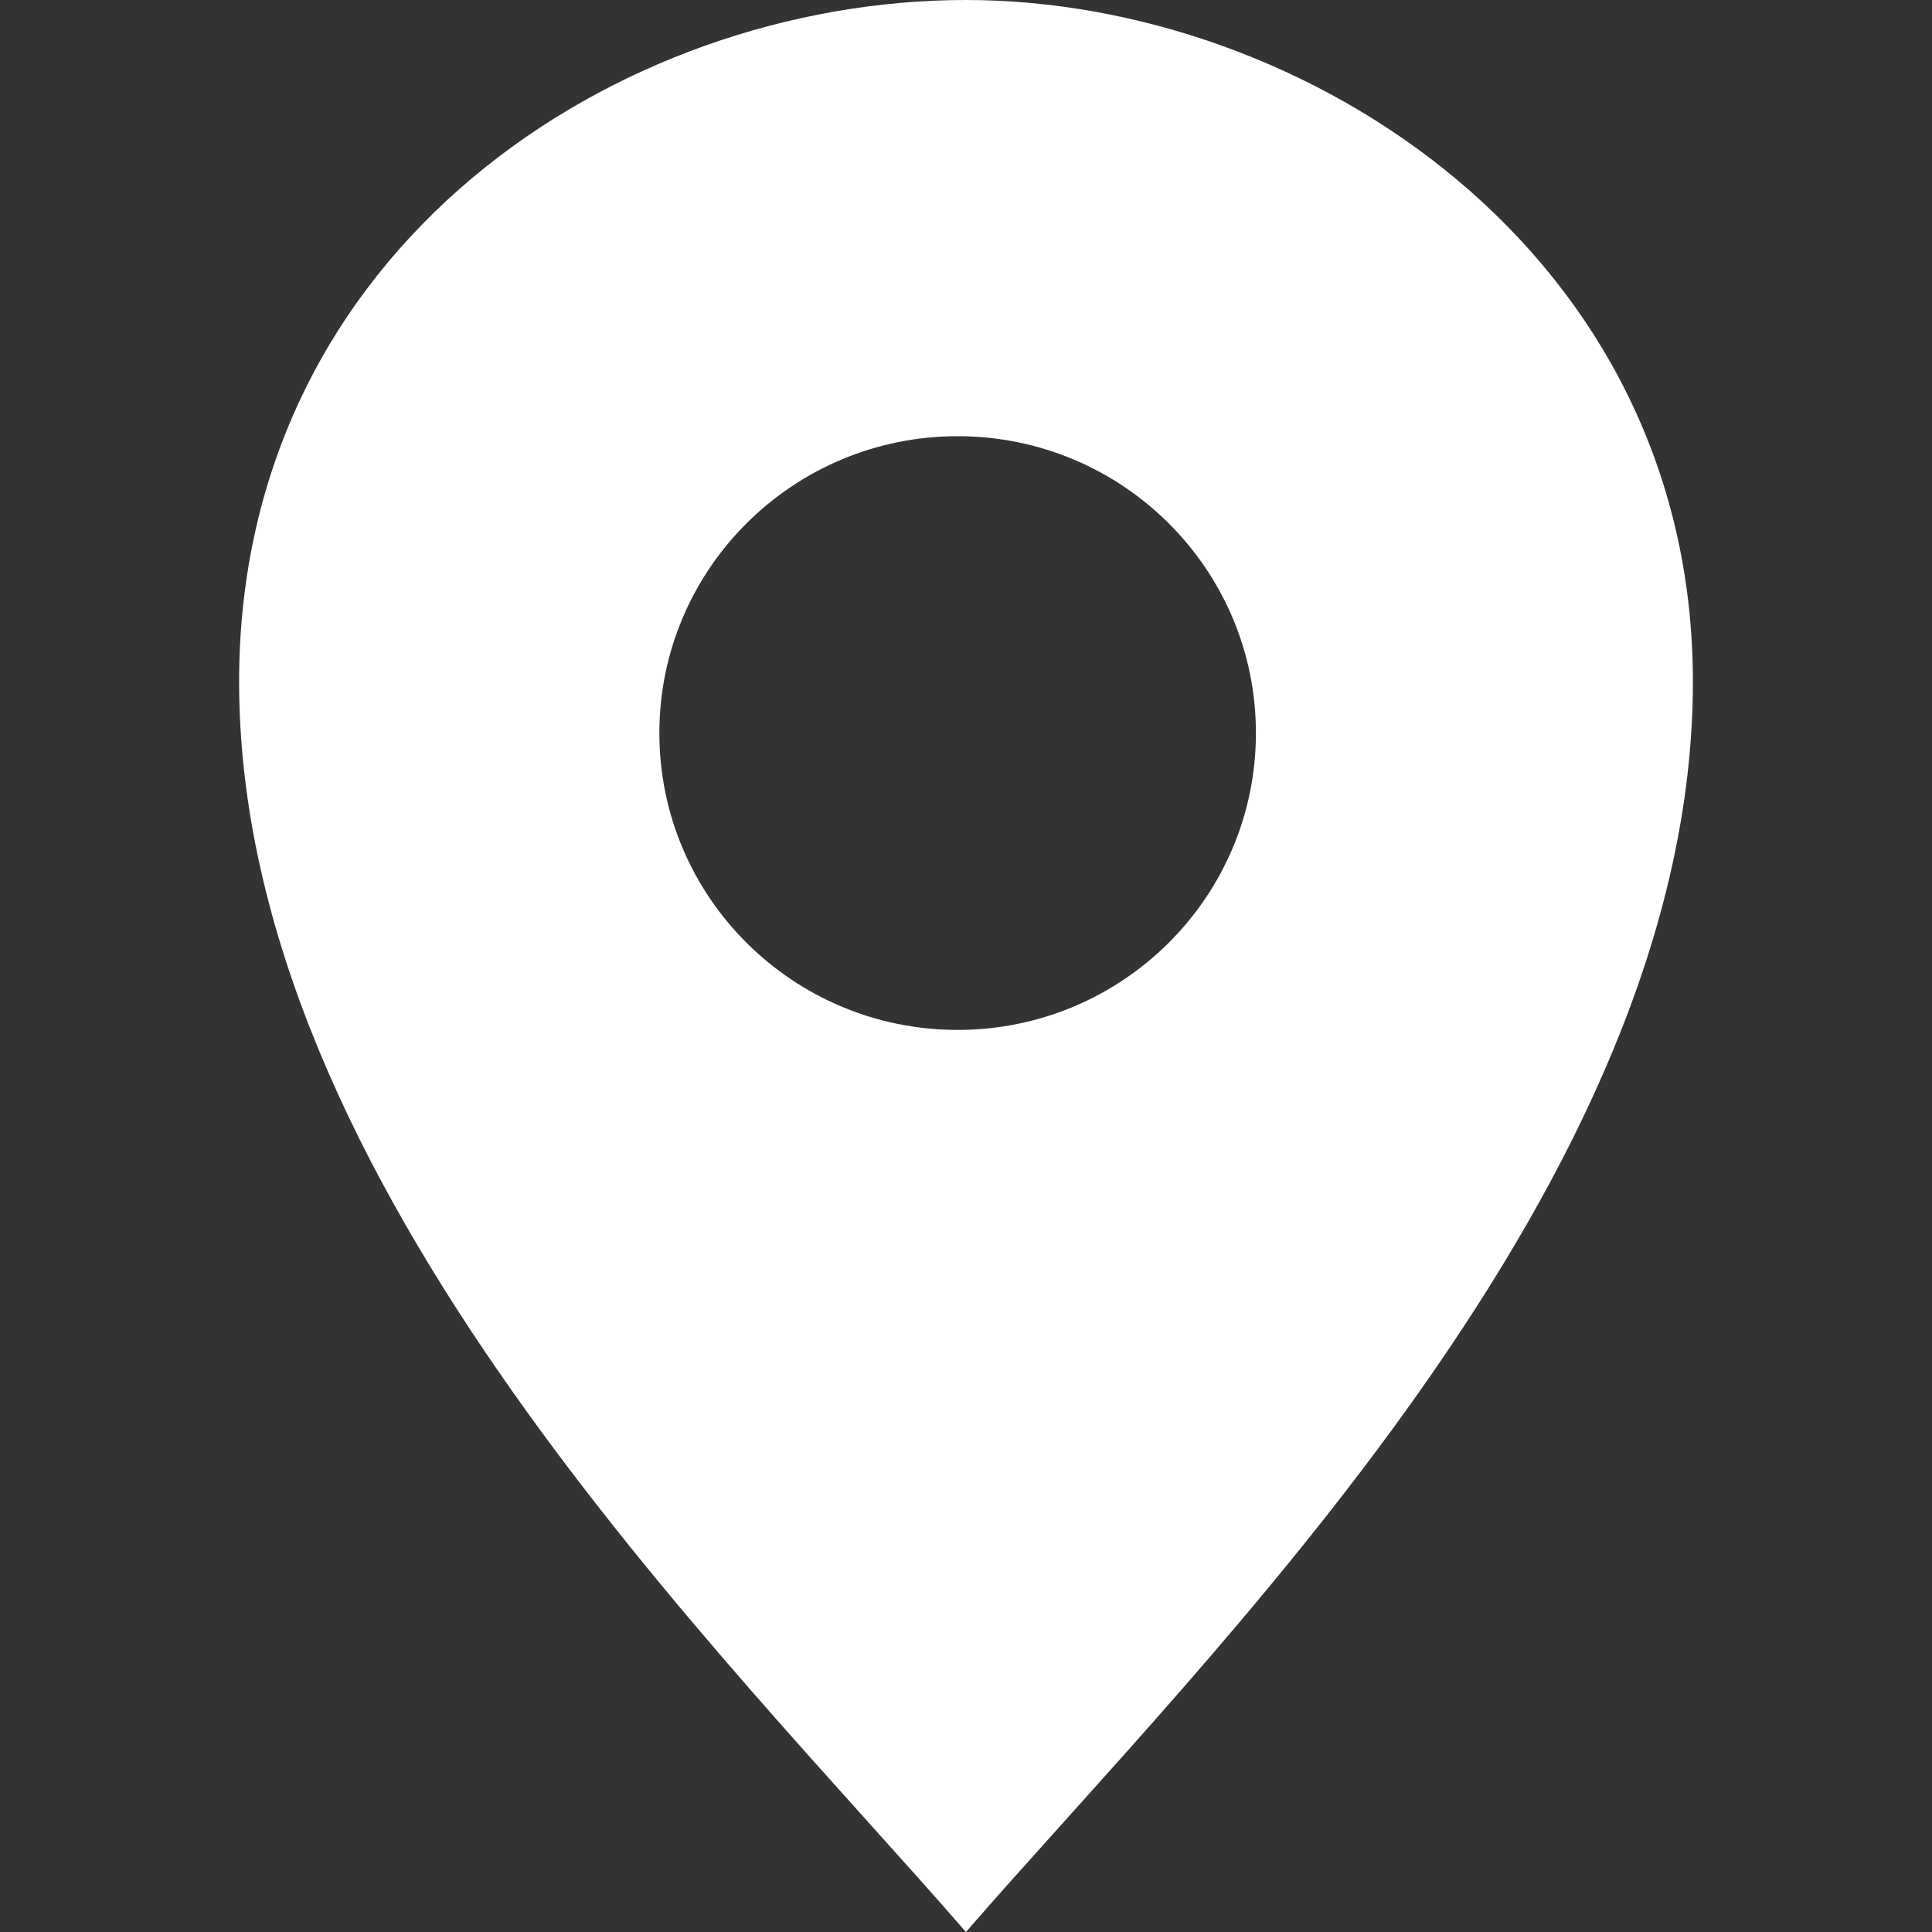 <?xml version="1.0" encoding="utf-8"?>
<!-- Generator: Adobe Illustrator 16.0.4, SVG Export Plug-In . SVG Version: 6.00 Build 0)  -->
<!DOCTYPE svg PUBLIC "-//W3C//DTD SVG 1.1//EN" "http://www.w3.org/Graphics/SVG/1.1/DTD/svg11.dtd">
<svg version="1.1" id="Layer_1" xmlns="http://www.w3.org/2000/svg" xmlns:xlink="http://www.w3.org/1999/xlink" x="0px" y="0px"
	 width="63px" height="63px" viewBox="0 0 63 63" enable-background="new 0 0 63 63" xml:space="preserve">
<rect x="0" y="0" width="63" height="63" fill="#333333" stroke="none"/>
<g>
	<path fill-rule="evenodd" clip-rule="evenodd" fill="#FFFFFF" d="M31.499,0C20.16,0,7.797,8.073,7.797,22.229
		c0,16.374,15.815,31.682,23.701,40.771c7.886-9.089,23.705-24.397,23.705-40.771C55.203,8.202,42.57,0,31.499,0z M31.227,33.584
		c-5.371,0-9.726-4.333-9.726-9.68c0-5.346,4.355-9.68,9.726-9.68s9.727,4.334,9.727,9.68C40.953,29.25,36.598,33.584,31.227,33.584
		z"/>
</g>
</svg>
